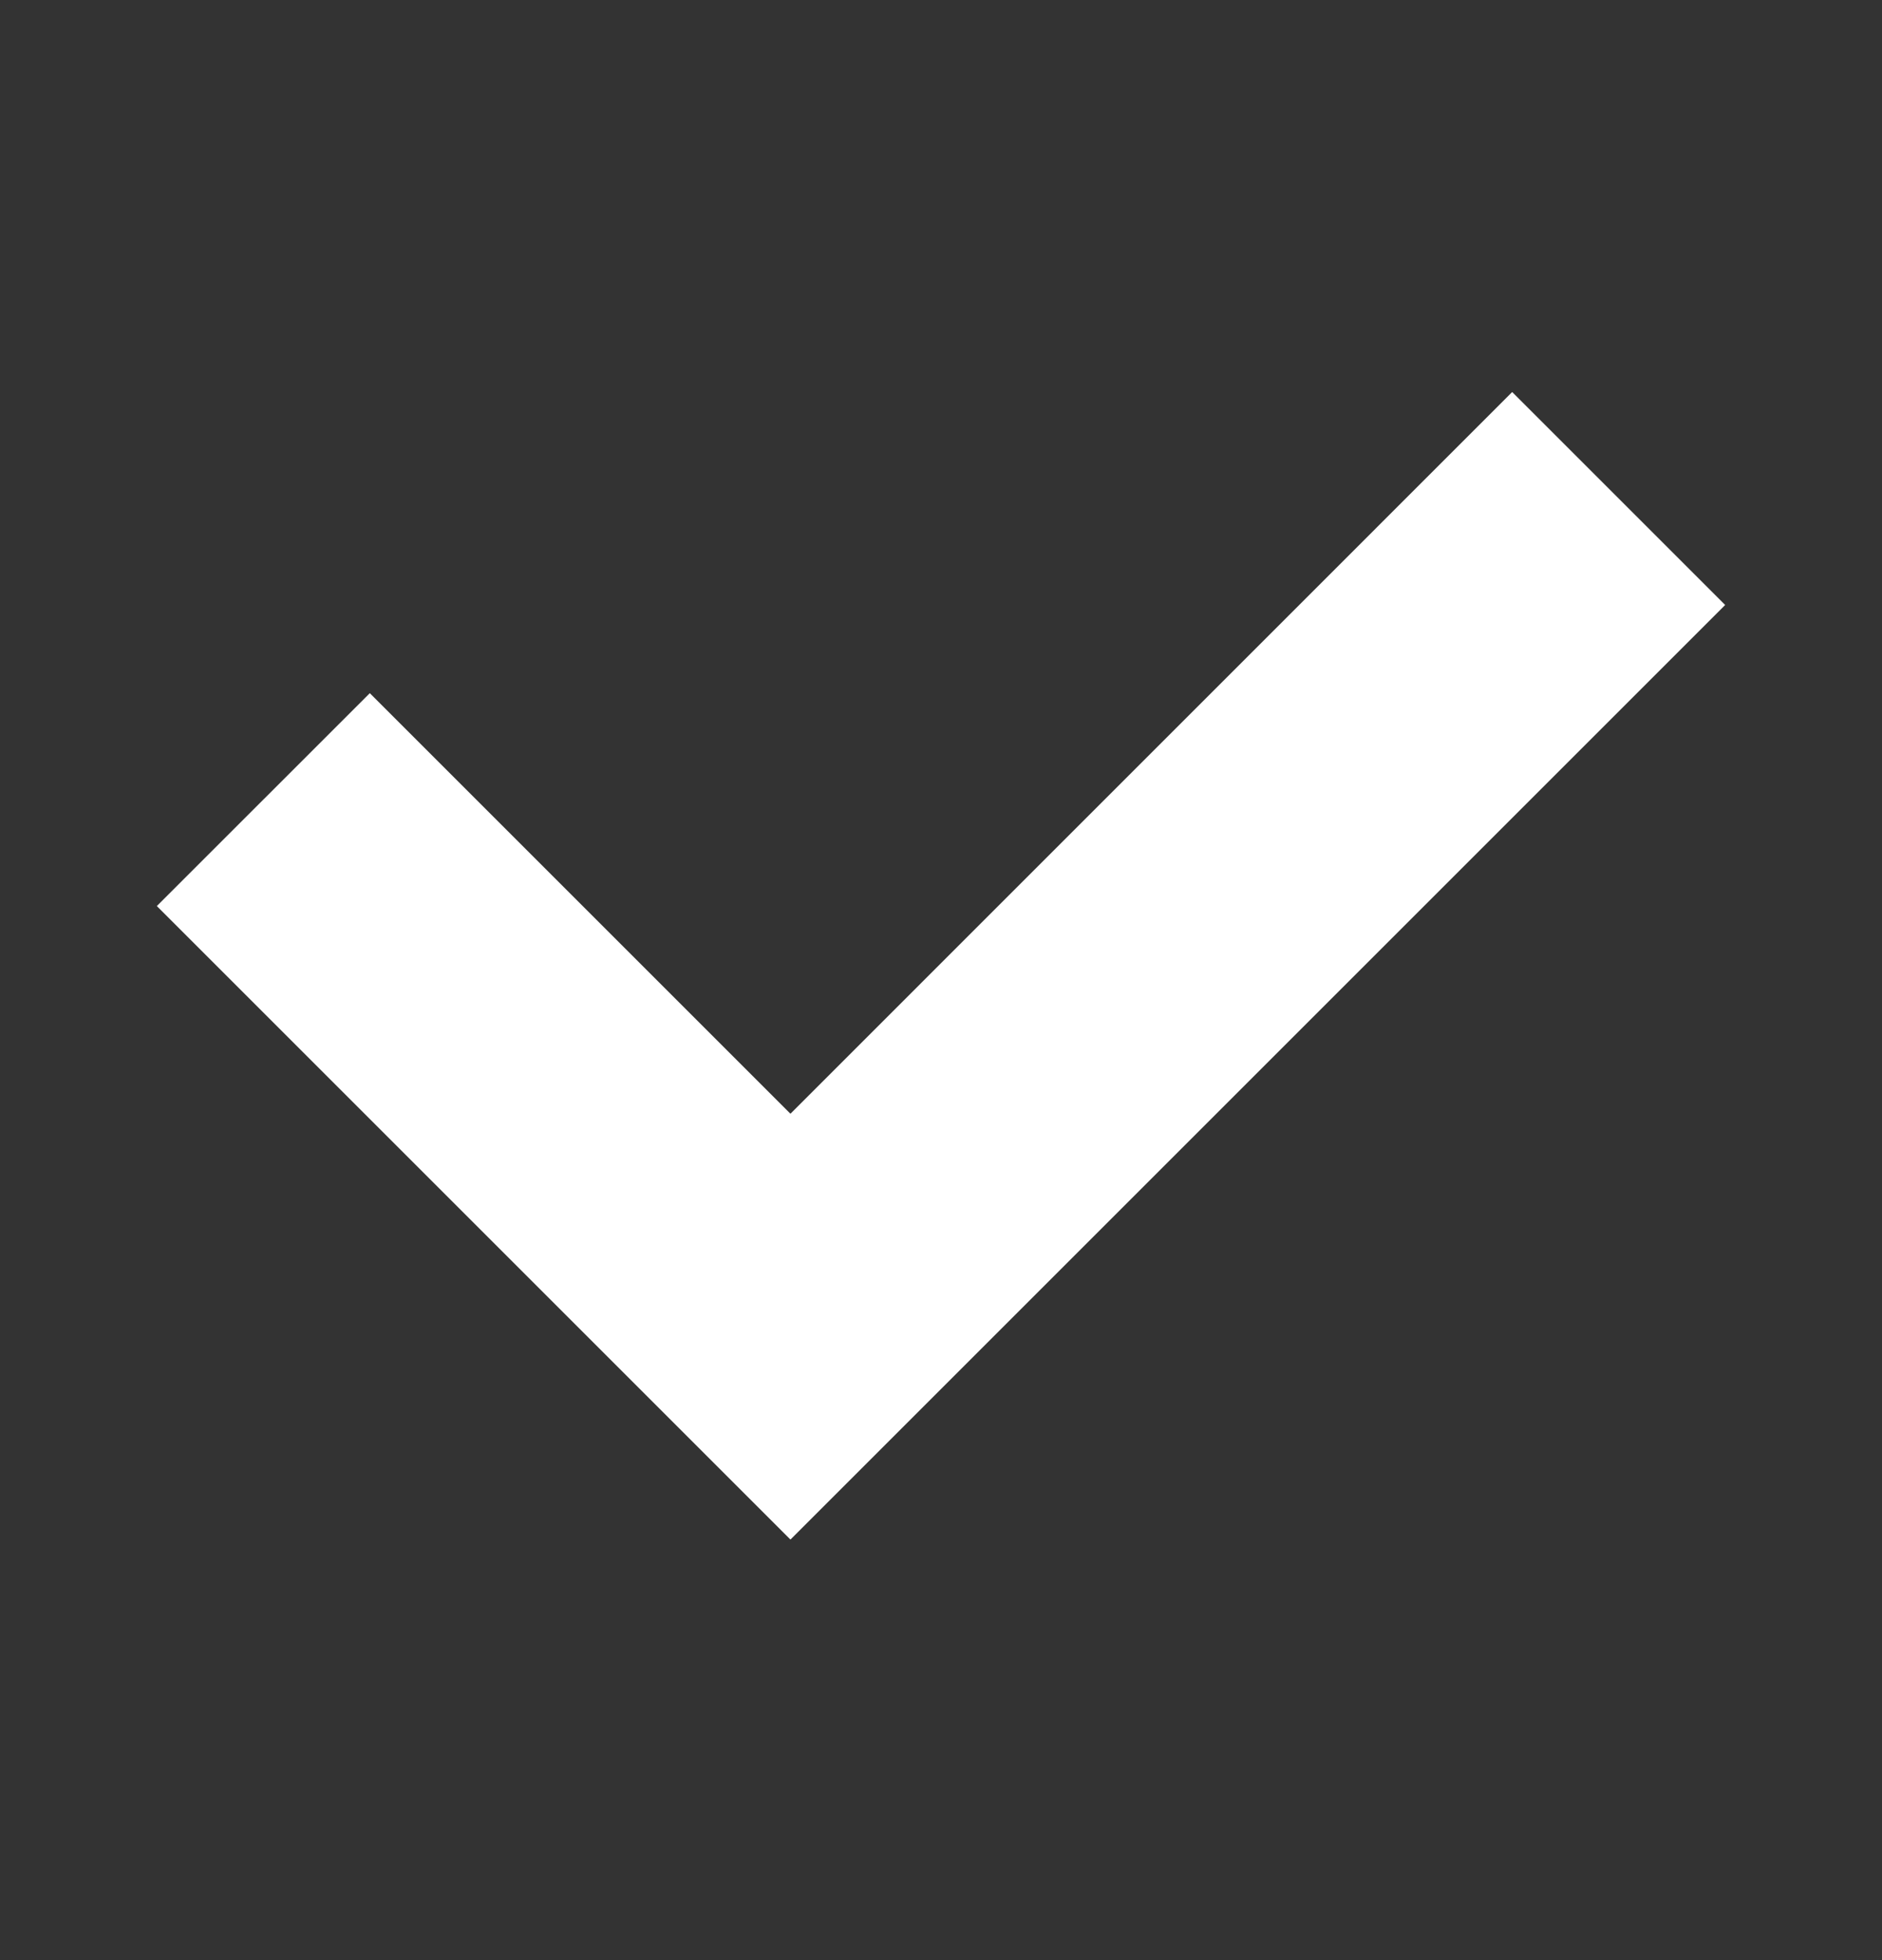 <?xml version="1.0" encoding="utf-8"?>
<svg xmlns="http://www.w3.org/2000/svg" viewBox="0 0 24 25" class="icon-tick-bold" fill="white">
    <rect x="0" y="0" width="24" height="25" fill="#333333" stroke="none"/>
    <path d="M10.08 19.636L2 11.556l2.716-2.715 5.364 5.364L19.284 5 22 7.716z"></path>
</svg>